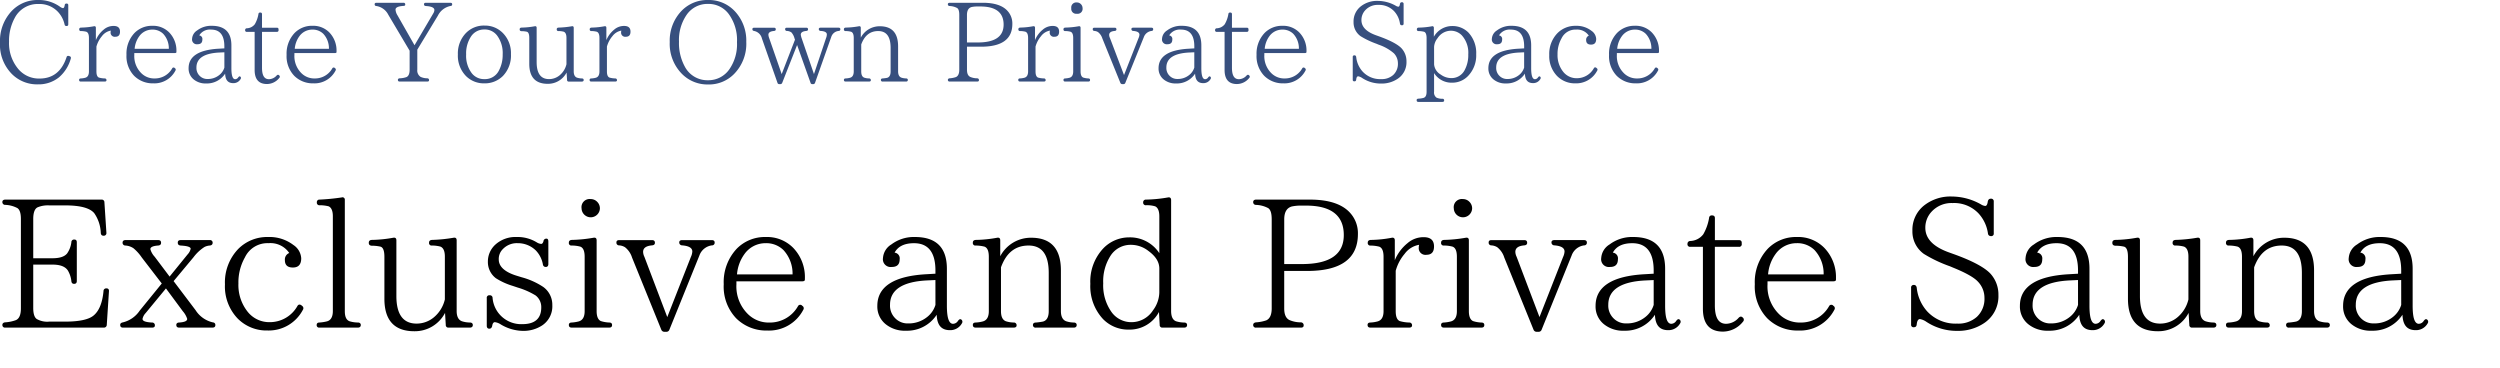 <svg xmlns="http://www.w3.org/2000/svg" width="537" height="79"><defs><clipPath id="a"><path fill="none" stroke="#707070" d="M-5666-22227h537v79h-537z" data-name="長方形 11009"/></clipPath></defs><g clip-path="url(#a)" data-name="マスクグループ 2133" transform="translate(5666 22227)"><g data-name="グループ 36232"><path fill="#374f7e" d="M-5651.216-22214.976a.35.35 0 0 0-.48.24c-1.008 3.072-2.952 4.608-5.808 4.608a5.78 5.78 0 0 1-4.752-2.28 8.6 8.6 0 0 1-1.8-5.64 10.2 10.2 0 0 1 1.2-5.064 5.56 5.56 0 0 1 5.184-3.028 5.4 5.4 0 0 1 4.224 1.8 5.8 5.8 0 0 1 1.32 2.592.373.373 0 0 0 .408.336c.264 0 .384-.12.384-.36v-4.08a.333.333 0 0 0-.384-.384c-.24 0-.36.12-.384.384-.072.408-.192.6-.384.6a1.65 1.65 0 0 1-.672-.336 7.84 7.84 0 0 0-4.632-1.412 7.64 7.64 0 0 0-5.616 2.28 9.38 9.38 0 0 0-2.592 6.864 8.97 8.97 0 0 0 2.544 6.744 7.63 7.63 0 0 0 5.64 2.232 6.95 6.95 0 0 0 4.488-1.512 8.15 8.15 0 0 0 2.544-4.056.37.37 0 0 0-.264-.48Zm5.808-6.048c0-.264-.144-.384-.408-.336a16 16 0 0 1-2.784.288c-.264.024-.384.144-.384.36a.333.333 0 0 0 .384.384 4.8 4.8 0 0 1 1.128.144c.384.144.576.576.576 1.344v7.176q0 1.152-.792 1.368a4.3 4.3 0 0 1-.936.144c-.264 0-.384.12-.384.312 0 .24.12.36.384.36h5.112c.24 0 .384-.1.384-.288a.353.353 0 0 0-.384-.384 4.9 4.9 0 0 1-1.248-.188c-.36-.168-.528-.6-.528-1.32v-5.332a5.8 5.8 0 0 1 1.176-2.232 3.02 3.02 0 0 1 1.92-1.2 1.3 1.3 0 0 0-.048.336.884.884 0 0 0 1.008.984c.672 0 1.008-.36 1.008-1.1q0-1.224-1.368-1.224a3.2 3.2 0 0 0-2.136.792 5.7 5.7 0 0 0-1.68 2.256Zm8.328 4.512a5.3 5.3 0 0 1 .984-2.688 3.4 3.4 0 0 1 2.784-1.44 3.24 3.24 0 0 1 2.376.912 4.6 4.6 0 0 1 1.2 3.216Zm8.976.48a5.57 5.57 0 0 0-1.536-3.984 4.84 4.84 0 0 0-3.648-1.44 5.2 5.2 0 0 0-3.816 1.536 6.44 6.44 0 0 0-1.728 4.7 6.08 6.08 0 0 0 1.632 4.492 5.63 5.63 0 0 0 4.128 1.632 5.1 5.1 0 0 0 4.752-2.736.365.365 0 0 0-.12-.528l-.048-.048a.33.33 0 0 0-.528.1 4.27 4.27 0 0 1-3.768 2.16 3.91 3.91 0 0 1-2.928-1.2 5.12 5.12 0 0 1-1.44-3.84v-.412h8.664c.264 0 .384-.072.384-.216Zm10.3 3.552a3.24 3.24 0 0 1-1.08 1.584 3.87 3.87 0 0 1-2.52.864 2.28 2.28 0 0 1-1.7-.672 2.35 2.35 0 0 1-.7-1.8c0-1.968 1.656-3.072 4.992-3.216l1.008-.048Zm3.428 1.94c-.168-.12-.288-.048-.456.168a.8.8 0 0 1-.648.384c-.552 0-.816-.792-.816-2.4v-4.868c0-2.808-1.416-4.2-4.224-4.2a4.94 4.94 0 0 0-3.12.984 2.28 2.28 0 0 0-1.1 1.8 1.026 1.026 0 0 0 1.152 1.176c.72 0 1.056-.336 1.056-1.032a.755.755 0 0 0-.672-.864 2.66 2.66 0 0 1 2.564-1.248c1.872 0 2.832 1.2 2.832 3.6v.432l-1.224.068c-4.3.24-6.456 1.656-6.456 4.176a2.99 2.99 0 0 0 1.128 2.452 4 4 0 0 0 2.64.84 4.67 4.67 0 0 0 4.08-2.112c.048 1.392.624 2.044 1.752 2.044a1.75 1.75 0 0 0 1.584-.912.36.36 0 0 0-.072-.488m8.352-.264c-.192-.192-.36-.168-.552.024a2.26 2.26 0 0 1-1.656.792c-1.008 0-1.488-.816-1.488-2.448v-7.724h3.168a.333.333 0 0 0 .384-.384v-.144c0-.24-.12-.36-.384-.36h-3.168v-2.9c0-.24-.12-.36-.384-.36a.34.34 0 0 0-.384.336 6.5 6.5 0 0 1-.768 2.16 2.26 2.26 0 0 1-1.728.888.36.36 0 0 0-.36.384.333.333 0 0 0 .384.384h1.656v8.184q0 3.02 2.664 3.02a3.42 3.42 0 0 0 2.64-1.32.355.355 0 0 0-.024-.528Zm3.336-5.712a5.3 5.3 0 0 1 .984-2.688 3.4 3.4 0 0 1 2.784-1.436 3.24 3.24 0 0 1 2.376.912 4.6 4.6 0 0 1 1.2 3.216Zm8.976.48a5.57 5.57 0 0 0-1.536-3.984 4.84 4.84 0 0 0-3.648-1.44 5.2 5.2 0 0 0-3.816 1.536 6.44 6.44 0 0 0-1.728 4.708 6.08 6.08 0 0 0 1.632 4.488 5.63 5.63 0 0 0 4.128 1.632 5.1 5.1 0 0 0 4.752-2.736.365.365 0 0 0-.12-.528l-.048-.048a.33.33 0 0 0-.528.1 4.27 4.27 0 0 1-3.768 2.16 3.91 3.91 0 0 1-2.928-1.2 5.12 5.12 0 0 1-1.44-3.84v-.412h8.664c.264 0 .384-.072.384-.216Zm24.84-10.032c0-.216-.12-.336-.384-.336h-5.284c-.264 0-.384.12-.384.312 0 .24.12.36.384.384 1.224.072 1.848.36 1.848.864a1.5 1.5 0 0 1-.24.72l-4.028 6.844-3.648-6.408a2.66 2.66 0 0 1-.432-1.252c0-.456.576-.72 1.7-.792.264 0 .384-.1.384-.288a.343.343 0 0 0-.384-.384h-5.8c-.264 0-.384.12-.384.312a.347.347 0 0 0 .36.384 3.46 3.46 0 0 1 2.568 1.872l4.584 7.728v4.08c0 .84-.216 1.368-.672 1.584a4.8 4.8 0 0 1-1.464.264c-.264.024-.384.144-.384.336 0 .24.12.36.384.36h5.948q.36 0 .36-.288a.366.366 0 0 0-.36-.408 3.5 3.5 0 0 1-1.464-.312 1.62 1.62 0 0 1-.7-1.536v-4.3l4.416-7.3a3.88 3.88 0 0 1 2.712-2.088q.364-.024.364-.348Zm6.912 5.4a3.3 3.3 0 0 1 2.784 1.368 6.32 6.32 0 0 1 1.152 4.008 7.1 7.1 0 0 1-.792 3.408 3.32 3.32 0 0 1-3.144 1.876 3.3 3.3 0 0 1-2.76-1.344 6.17 6.17 0 0 1-1.152-3.96 6.57 6.57 0 0 1 1.056-3.864 3.34 3.34 0 0 1 2.856-1.488Zm0-.84a5.36 5.36 0 0 0-3.936 1.584 6.28 6.28 0 0 0-1.752 4.608 6.25 6.25 0 0 0 1.728 4.636 5.4 5.4 0 0 0 3.96 1.584 5.47 5.47 0 0 0 3.984-1.584 6.32 6.32 0 0 0 1.728-4.68 6.13 6.13 0 0 0-1.728-4.536 5.36 5.36 0 0 0-3.984-1.608Zm21.336 11.692c0-.216-.144-.336-.384-.336a3.6 3.6 0 0 1-1.056-.168c-.456-.168-.7-.624-.7-1.344v-9.36c0-.264-.144-.384-.408-.336a19.5 19.5 0 0 1-2.856.288c-.264.024-.384.144-.384.36a.333.333 0 0 0 .384.384 4.2 4.2 0 0 1 1.128.144c.384.168.576.6.576 1.32v5.664a4.37 4.37 0 0 1-1.44 2.352 3.55 3.55 0 0 1-2.3.84c-1.776 0-2.664-1.224-2.664-3.648v-7.368c0-.264-.144-.384-.408-.336a17 17 0 0 1-2.856.288c-.264.024-.384.144-.384.384s.12.36.384.384a5.2 5.2 0 0 1 1.152.12c.36.1.528.552.528 1.344v5.544c0 2.856 1.32 4.3 3.96 4.3a4.5 4.5 0 0 0 4.056-2.424l.1 1.584a.336.336 0 0 0 .384.36h2.808c.236-.004.38-.124.38-.34m4.872-11.208c0-.264-.144-.384-.408-.336a16 16 0 0 1-2.784.288c-.264.024-.384.144-.384.36a.333.333 0 0 0 .384.384 4.8 4.8 0 0 1 1.128.144c.384.144.576.576.576 1.344v7.176q0 1.152-.792 1.368a4.3 4.3 0 0 1-.936.144c-.264 0-.384.12-.384.312 0 .24.12.36.384.36h5.112c.24 0 .384-.1.384-.288a.353.353 0 0 0-.384-.384 4.9 4.9 0 0 1-1.248-.192c-.36-.168-.528-.6-.528-1.32v-5.328a5.8 5.8 0 0 1 1.176-2.232 3.02 3.02 0 0 1 1.92-1.2 1.3 1.3 0 0 0-.048.336.884.884 0 0 0 1.008.984c.672 0 1.008-.36 1.008-1.1q0-1.224-1.368-1.224a3.2 3.2 0 0 0-2.136.792 5.7 5.7 0 0 0-1.68 2.256Zm21.84-5.136a5.41 5.41 0 0 1 4.416 2.136 9.46 9.46 0 0 1 1.8 6.1 9.37 9.37 0 0 1-1.608 5.76 5.47 5.47 0 0 1-4.608 2.4 5.47 5.47 0 0 1-5.016-2.976 10.5 10.5 0 0 1-1.224-5.28 9.52 9.52 0 0 1 1.584-5.712 5.43 5.43 0 0 1 4.656-2.428m0-.84a7.7 7.7 0 0 0-5.64 2.28 9.2 9.2 0 0 0-2.588 6.744 9.17 9.17 0 0 0 2.616 6.84 7.68 7.68 0 0 0 5.616 2.28 7.56 7.56 0 0 0 5.592-2.256 9.26 9.26 0 0 0 2.616-6.912 9.18 9.18 0 0 0-2.592-6.7 7.64 7.64 0 0 0-5.62-2.276m28.416 6.26c0-.192-.12-.312-.36-.312h-3.884c-.24 0-.384.1-.384.312a.38.38 0 0 0 .384.384c.888.048 1.344.312 1.344.744a2.2 2.2 0 0 1-.168.792l-2.596 7.732-2.64-7.68a3.7 3.7 0 0 1-.192-.768c0-.48.384-.744 1.176-.816.264-.024.384-.144.384-.336 0-.24-.12-.36-.384-.36h-4.152c-.264 0-.384.1-.384.312a.36.36 0 0 0 .36.384 1.8 1.8 0 0 1 .984.312 3.1 3.1 0 0 1 .672 1.3l.1.264-2.856 7.392-2.688-7.728a2.5 2.5 0 0 1-.168-.72c0-.48.408-.744 1.2-.816.264-.024.384-.144.384-.336 0-.24-.12-.36-.384-.36H-5504c-.264 0-.384.1-.384.312 0 .24.12.336.36.384a2.15 2.15 0 0 1 1.684 1.608l3.332 9.5a.39.39 0 0 0 .408.312h.192a.42.42 0 0 0 .432-.288l3.192-8.112 2.88 8.088a.373.373 0 0 0 .408.312h.144a.41.41 0 0 0 .432-.312l3.48-9.84a1.84 1.84 0 0 1 1.584-1.272.347.347 0 0 0 .36-.388m14.5 10.92c0-.216-.144-.336-.384-.336a3.4 3.4 0 0 1-1.008-.168c-.456-.168-.7-.624-.7-1.344v-5.372c0-2.88-1.32-4.32-3.936-4.32a4.57 4.57 0 0 0-4.08 2.448v-2.112c0-.264-.144-.384-.408-.336a16.6 16.6 0 0 1-2.832.288c-.264.024-.384.144-.384.36a.333.333 0 0 0 .384.384 4.8 4.8 0 0 1 1.152.144c.384.144.576.576.576 1.344v7.176q0 1.152-.792 1.368a4.3 4.3 0 0 1-.936.144c-.264 0-.384.12-.384.312 0 .24.12.36.384.36h5.016c.24 0 .384-.1.384-.288a.353.353 0 0 0-.384-.384 3.5 3.5 0 0 1-1.032-.168c-.432-.168-.648-.6-.648-1.344v-5.784c.7-1.92 1.9-2.88 3.648-2.88 1.776 0 2.664 1.2 2.664 3.624v5.04c0 .792-.264 1.272-.792 1.392a9 9 0 0 1-.912.12c-.24 0-.384.12-.384.312a.336.336 0 0 0 .384.36h5.016c.244 0 .384-.12.384-.336Zm12.7-13.968c0-.96.336-1.512.984-1.7a5.5 5.5 0 0 1 1.152-.12h.744c3.312 0 4.992 1.3 4.992 3.888 0 2.568-1.848 3.84-5.544 3.84h-2.328Zm-4.1-2.28a.353.353 0 0 0 .36.36 3.7 3.7 0 0 1 1.632.432c.312.216.456.7.456 1.488v11.76q0 1.26-.72 1.584a5.2 5.2 0 0 1-1.344.264c-.24.024-.384.144-.384.336a.336.336 0 0 0 .384.36h5.928q.36 0 .36-.288a.366.366 0 0 0-.36-.408 3.8 3.8 0 0 1-1.536-.312c-.456-.24-.672-.744-.672-1.536v-4.94h3.024c4.488 0 6.72-1.632 6.72-4.9a4 4 0 0 0-1.032-2.784c-1.032-1.152-2.808-1.752-5.3-1.752h-7.128c-.256.004-.4.124-.4.34Zm18.72 5.04c0-.264-.144-.384-.408-.336a16 16 0 0 1-2.784.288c-.264.024-.384.144-.384.36a.333.333 0 0 0 .384.384 4.8 4.8 0 0 1 1.128.144c.384.144.576.576.576 1.344v7.176q0 1.152-.792 1.368a4.3 4.3 0 0 1-.936.144c-.264 0-.384.12-.384.312 0 .24.12.36.384.36h5.112c.24 0 .384-.1.384-.288a.353.353 0 0 0-.384-.384 4.9 4.9 0 0 1-1.26-.184c-.36-.168-.528-.6-.528-1.32v-5.332a5.8 5.8 0 0 1 1.176-2.232 3.02 3.02 0 0 1 1.92-1.2 1.3 1.3 0 0 0-.048.336.884.884 0 0 0 1.008.984c.672 0 1.008-.36 1.008-1.1q0-1.224-1.368-1.224a3.2 3.2 0 0 0-2.136.792 5.7 5.7 0 0 0-1.68 2.256Zm11.82 11.212c0-.216-.12-.336-.384-.336a4.2 4.2 0 0 1-1.1-.192c-.36-.168-.552-.6-.552-1.32v-9.36c0-.264-.144-.384-.408-.336a18 18 0 0 1-2.88.288c-.264.024-.384.144-.384.36a.333.333 0 0 0 .384.384 4.4 4.4 0 0 1 1.128.144c.384.144.576.576.576 1.344v7.176q0 1.152-.792 1.368a5 5 0 0 1-.912.144c-.264 0-.384.12-.384.312 0 .24.12.36.384.36h4.94c.264 0 .384-.12.384-.336m-2.832-16.656a1.075 1.075 0 0 0-1.2 1.224 1.057 1.057 0 0 0 1.2 1.2 1.065 1.065 0 0 0 1.224-1.2 1.22 1.22 0 0 0-.36-.864 1.18 1.18 0 0 0-.864-.36m16.392 5.732c0-.192-.12-.312-.384-.312h-3.912c-.24 0-.384.1-.384.312a.38.38 0 0 0 .384.384c.888.072 1.344.336 1.344.816a2 2 0 0 1-.192.72l-3.12 7.944-3.024-7.964a1.6 1.6 0 0 1-.168-.648c0-.5.384-.792 1.176-.864.264-.024.384-.144.384-.336 0-.24-.12-.36-.384-.36h-4.32c-.264 0-.384.1-.384.312a.347.347 0 0 0 .36.384 1.7 1.7 0 0 1 .768.24 2.77 2.77 0 0 1 .936 1.368l3.864 9.528a.44.44 0 0 0 .432.288h.216a.42.42 0 0 0 .432-.288l3.96-9.792a2.03 2.03 0 0 1 1.656-1.344.347.347 0 0 0 .36-.388m8.832 8.256a3.24 3.24 0 0 1-1.08 1.584 3.87 3.87 0 0 1-2.52.864 2.28 2.28 0 0 1-1.7-.672 2.35 2.35 0 0 1-.7-1.8c0-1.968 1.656-3.072 4.992-3.216l1.008-.048Zm3.432 1.944c-.168-.12-.288-.048-.456.168a.8.8 0 0 1-.648.384c-.552 0-.816-.792-.816-2.4v-4.868c0-2.808-1.416-4.2-4.224-4.2a4.94 4.94 0 0 0-3.12.984 2.28 2.28 0 0 0-1.1 1.8 1.026 1.026 0 0 0 1.152 1.176c.72 0 1.056-.336 1.056-1.032a.755.755 0 0 0-.672-.864 2.66 2.66 0 0 1 2.568-1.248c1.872 0 2.832 1.2 2.832 3.6v.432l-1.224.072c-4.3.24-6.456 1.656-6.456 4.176a2.99 2.99 0 0 0 1.128 2.448 4 4 0 0 0 2.64.84 4.67 4.67 0 0 0 4.08-2.112c.044 1.392.62 2.044 1.752 2.044a1.75 1.75 0 0 0 1.584-.912.36.36 0 0 0-.076-.488m8.352-.264c-.192-.192-.36-.168-.552.024a2.26 2.26 0 0 1-1.656.792c-1.008 0-1.488-.816-1.488-2.448v-7.724h3.168a.333.333 0 0 0 .384-.384v-.144c0-.24-.12-.36-.384-.36h-3.168v-2.9c0-.24-.12-.36-.384-.36a.34.34 0 0 0-.384.336 6.5 6.5 0 0 1-.768 2.16 2.26 2.26 0 0 1-1.728.888.36.36 0 0 0-.36.384.333.333 0 0 0 .384.384h1.656v8.184q0 3.024 2.664 3.024a3.42 3.42 0 0 0 2.64-1.32.355.355 0 0 0-.024-.532Zm3.34-5.708a5.3 5.3 0 0 1 .984-2.688 3.4 3.4 0 0 1 2.784-1.44 3.24 3.24 0 0 1 2.376.912 4.6 4.6 0 0 1 1.2 3.216Zm8.976.48a5.57 5.57 0 0 0-1.536-3.984 4.84 4.84 0 0 0-3.648-1.44 5.2 5.2 0 0 0-3.816 1.536 6.44 6.44 0 0 0-1.728 4.7 6.08 6.08 0 0 0 1.632 4.488 5.63 5.63 0 0 0 4.12 1.636 5.1 5.1 0 0 0 4.752-2.736.365.365 0 0 0-.12-.528l-.048-.048a.33.33 0 0 0-.528.1 4.27 4.27 0 0 1-3.768 2.16 3.91 3.91 0 0 1-2.928-1.2 5.12 5.12 0 0 1-1.44-3.84v-.412h8.664c.264 0 .384-.072.384-.216Zm20.5-5.544a.318.318 0 0 0 .36-.36v-4.2a.343.343 0 0 0-.384-.384c-.24 0-.36.144-.408.384-.048.384-.168.576-.336.576a1.3 1.3 0 0 1-.576-.216 7.9 7.9 0 0 0-3.816-1.032 5.63 5.63 0 0 0-3.648 1.152 4.1 4.1 0 0 0-1.584 3.384 3.64 3.64 0 0 0 1.512 3.048 18 18 0 0 0 3.432 1.632l.456.192a9.8 9.8 0 0 1 3.264 1.848 3.08 3.08 0 0 1 .864 2.136 3.24 3.24 0 0 1-1.008 2.52 3.66 3.66 0 0 1-2.592.888 5.1 5.1 0 0 1-3.992-1.632 5.5 5.5 0 0 1-1.368-3.12c-.048-.24-.168-.36-.384-.36a.336.336 0 0 0-.36.384v4.848a.318.318 0 0 0 .36.36c.24 0 .36-.12.384-.384.048-.456.192-.7.432-.7a2.2 2.2 0 0 1 .84.36 7.3 7.3 0 0 0 4.08 1.2 6.13 6.13 0 0 0 3.456-.96 4.25 4.25 0 0 0 1.992-3.768 4.1 4.1 0 0 0-1.032-2.808c-.744-.816-2.352-1.7-4.9-2.616l-.6-.216c-2.088-.744-3.144-1.824-3.144-3.264a3.07 3.07 0 0 1 .84-2.136 3.56 3.56 0 0 1 2.76-1.128 4.45 4.45 0 0 1 3.432 1.368 4.93 4.93 0 0 1 1.248 2.664.377.377 0 0 0 .412.34Zm6.904 4.656a3.3 3.3 0 0 1 .744-1.872 3.43 3.43 0 0 1 2.856-1.608 3.27 3.27 0 0 1 2.352.984 5.58 5.58 0 0 1 1.392 4.1 6.76 6.76 0 0 1-.768 3.36 3.16 3.16 0 0 1-2.856 1.732 3.85 3.85 0 0 1-2.3-.768 2.79 2.79 0 0 1-1.416-2.184Zm-.048-4.1a.31.31 0 0 0-.408-.336 16.7 16.7 0 0 1-2.88.288q-.36.036-.36.36a.333.333 0 0 0 .384.384 5 5 0 0 1 1.152.144c.36.12.552.576.552 1.368v11.516c0 .768-.216 1.176-.648 1.32a5 5 0 0 1-1.128.168c-.24.024-.36.12-.36.312 0 .264.12.384.36.384h5.184c.24 0 .36-.12.36-.288a.333.333 0 0 0-.384-.384 3 3 0 0 1-1.248-.24 1.34 1.34 0 0 1-.528-1.272v-4.008a4.42 4.42 0 0 0 3.912 2.064 4.67 4.67 0 0 0 3.408-1.464 6.36 6.36 0 0 0 1.728-4.656 6.4 6.4 0 0 0-1.68-4.656 4.77 4.77 0 0 0-3.432-1.392 4.52 4.52 0 0 0-3.984 2.3Zm19.392 8.54a3.24 3.24 0 0 1-1.08 1.584 3.87 3.87 0 0 1-2.52.864 2.28 2.28 0 0 1-1.7-.672 2.35 2.35 0 0 1-.7-1.8c0-1.968 1.656-3.072 4.992-3.216l1.008-.048Zm3.432 1.94c-.168-.12-.288-.048-.456.168a.8.8 0 0 1-.648.384c-.552 0-.816-.792-.816-2.4v-4.868c0-2.808-1.416-4.2-4.224-4.2a4.94 4.94 0 0 0-3.12.984 2.28 2.28 0 0 0-1.1 1.8 1.026 1.026 0 0 0 1.152 1.176c.72 0 1.056-.336 1.056-1.032a.755.755 0 0 0-.672-.864 2.66 2.66 0 0 1 2.568-1.248c1.872 0 2.832 1.2 2.832 3.6v.432l-1.228.068c-4.3.24-6.456 1.656-6.456 4.176a2.99 2.99 0 0 0 1.128 2.448 4 4 0 0 0 2.64.84 4.67 4.67 0 0 0 4.08-2.112c.048 1.392.624 2.04 1.752 2.04a1.75 1.75 0 0 0 1.584-.912.36.36 0 0 0-.072-.48m12.072-1.9c-.216-.144-.408-.12-.528.1a4.18 4.18 0 0 1-3.672 2.14 3.65 3.65 0 0 1-2.976-1.464 5.67 5.67 0 0 1-1.152-3.648 6.7 6.7 0 0 1 .864-3.456 3.29 3.29 0 0 1 3.12-1.872 3 3 0 0 1 2.736 1.3.93.93 0 0 0-.576.936c0 .672.36.984 1.056.984.744 0 1.1-.408 1.1-1.224a2.26 2.26 0 0 0-1.032-1.752 5.2 5.2 0 0 0-3.36-1.056 5.37 5.37 0 0 0-3.936 1.584 6.38 6.38 0 0 0-1.752 4.68 6.13 6.13 0 0 0 1.656 4.488 5.35 5.35 0 0 0 3.964 1.604 5.09 5.09 0 0 0 4.68-2.736.365.365 0 0 0-.12-.528Zm4.488-4.08a5.3 5.3 0 0 1 .984-2.68 3.4 3.4 0 0 1 2.784-1.44 3.24 3.24 0 0 1 2.376.912 4.6 4.6 0 0 1 1.2 3.216Zm8.976.48a5.57 5.57 0 0 0-1.536-3.984 4.84 4.84 0 0 0-3.648-1.44 5.2 5.2 0 0 0-3.816 1.536 6.44 6.44 0 0 0-1.728 4.7 6.08 6.08 0 0 0 1.636 4.5 5.63 5.63 0 0 0 4.124 1.632 5.1 5.1 0 0 0 4.752-2.736.365.365 0 0 0-.12-.528l-.048-.048a.33.33 0 0 0-.528.1 4.27 4.27 0 0 1-3.768 2.16 3.91 3.91 0 0 1-2.928-1.2 5.12 5.12 0 0 1-1.44-3.84v-.412h8.664c.264 0 .384-.072.384-.216Z" data-name="パス 25788"/><path d="M-5643.104-22165.054a.576.576 0 0 0-.663.585c-.234 2.5-.936 4.212-2.067 5.187-1.014.9-3.081 1.365-6.162 1.365h-3.432a4.5 4.5 0 0 1-2.652-.546c-.507-.312-.78-1.131-.78-2.379v-9.321h4.134c1.677 0 2.769.429 3.315 1.287a5.7 5.7 0 0 1 .741 2.262q.058.585.585.585c.39 0 .585-.2.585-.624v-8.268c0-.429-.156-.624-.546-.624a.563.563 0 0 0-.624.585 5.3 5.3 0 0 1-.9 2.379q-.819 1.053-3.159 1.053h-4.131v-8.424c0-1.365.312-2.184.9-2.5a5.7 5.7 0 0 1 2.535-.429h3.432c3.2 0 5.3.546 6.24 1.677a7.9 7.9 0 0 1 1.4 4.251q.058.585.585.585a.557.557 0 0 0 .624-.624l-.428-6.548a.564.564 0 0 0-.624-.585h-20.67c-.39 0-.624.195-.624.507a.584.584 0 0 0 .585.624 6 6 0 0 1 2.652.7c.507.351.741 1.131.741 2.34v19.19c0 1.365-.351 2.223-1.092 2.535a8.2 8.2 0 0 1-2.3.468c-.351.039-.585.234-.585.546a.546.546 0 0 0 .624.585h21.137a.6.6 0 0 0 .663-.585l.468-7.215c.039-.39-.156-.624-.507-.624m23.364 7.878q0-.526-.585-.585a5.98 5.98 0 0 1-3.666-2.613l-4.719-6.24 4.29-5.148a9 9 0 0 1 2.34-2.184 3 3 0 0 1 1.131-.312c.39-.039.624-.234.624-.585a.546.546 0 0 0-.624-.585h-6.24c-.429 0-.624.195-.624.546 0 .39.195.585.624.624 1.443.078 2.145.312 2.145.7a2.66 2.66 0 0 1-.663 1.209l-3.861 4.758-3.2-4.251a4 4 0 0 1-.936-1.638c0-.429.546-.7 1.677-.78.429-.039.624-.234.624-.585 0-.39-.195-.585-.624-.585h-7.02c-.39 0-.624.195-.624.546a.584.584 0 0 0 .585.624 3.45 3.45 0 0 1 1.755.585 9.5 9.5 0 0 1 1.791 1.991l4.29 5.577-4.758 5.85a6.03 6.03 0 0 1-3.588 2.5c-.39.078-.585.234-.585.546 0 .39.195.585.624.585h6.2c.429 0 .624-.156.624-.468a.574.574 0 0 0-.624-.624c-1.365-.078-2.028-.312-2.028-.78a2.56 2.56 0 0 1 .663-1.248l4.368-5.3 3.63 4.906a4.6 4.6 0 0 1 .936 1.638c0 .468-.585.7-1.716.78-.39 0-.624.195-.624.507 0 .39.195.585.624.585h7.137c.427 0 .627-.195.627-.546m18.486-4.251c-.351-.234-.663-.195-.858.156a6.79 6.79 0 0 1-5.967 3.471 5.93 5.93 0 0 1-4.836-2.379 9.2 9.2 0 0 1-1.872-5.928 10.9 10.9 0 0 1 1.4-5.616 5.35 5.35 0 0 1 5.07-3.042 4.87 4.87 0 0 1 4.446 2.106 1.51 1.51 0 0 0-.936 1.521c0 1.092.585 1.6 1.716 1.6 1.209 0 1.794-.663 1.794-1.989a3.68 3.68 0 0 0-1.677-2.847 8.47 8.47 0 0 0-5.46-1.716 8.73 8.73 0 0 0-6.4 2.574 10.36 10.36 0 0 0-2.847 7.6 9.96 9.96 0 0 0 2.691 7.293 8.7 8.7 0 0 0 6.435 2.613 8.28 8.28 0 0 0 7.615-4.442.594.594 0 0 0-.195-.858Zm12.753 4.251c0-.351-.234-.546-.624-.546a6.4 6.4 0 0 1-1.794-.273c-.7-.273-1.014-.975-1.014-2.184v-23.868a.5.5 0 0 0-.663-.546 46 46 0 0 1-4.758.468.533.533 0 0 0-.586.585.542.542 0 0 0 .624.624 8 8 0 0 1 1.911.234c.585.273.9.975.9 2.145v20.358c0 1.287-.468 2.028-1.326 2.223a9 9 0 0 1-1.56.234c-.39 0-.585.195-.585.507a.517.517 0 0 0 .585.585h8.268c.383 0 .619-.195.619-.546Zm24.063 0c0-.351-.234-.546-.624-.546a5.8 5.8 0 0 1-1.716-.273c-.741-.273-1.131-1.014-1.131-2.184v-15.21c0-.429-.234-.624-.663-.546a32 32 0 0 1-4.641.468c-.429.039-.624.234-.624.585a.542.542 0 0 0 .624.624 6.9 6.9 0 0 1 1.833.234c.624.273.936.975.936 2.145v9.2a7.1 7.1 0 0 1-2.34 3.822 5.77 5.77 0 0 1-3.744 1.365c-2.886 0-4.329-1.989-4.329-5.928v-11.969c0-.429-.234-.624-.663-.546a28 28 0 0 1-4.641.468c-.429.039-.624.234-.624.624s.195.585.624.624a8.4 8.4 0 0 1 1.872.195c.585.156.858.9.858 2.184v9.009c0 4.641 2.145 6.981 6.435 6.981a7.31 7.31 0 0 0 6.591-3.939l.156 2.574a.546.546 0 0 0 .624.585h4.563c.387 0 .622-.195.622-.546Zm15.678-12.48c.351 0 .546-.234.546-.624v-4.836c0-.429-.156-.624-.39-.624a.616.616 0 0 0-.663.585c-.117.351-.273.546-.468.546a2.03 2.03 0 0 1-.936-.312 7.9 7.9 0 0 0-4.368-1.17 6.42 6.42 0 0 0-4.563 1.638 4.9 4.9 0 0 0-1.6 3.666 4.36 4.36 0 0 0 1.714 3.547 14.5 14.5 0 0 0 3.588 1.638l1.17.39a16 16 0 0 1 3.783 1.677 3.14 3.14 0 0 1 1.209 2.574c0 2.379-1.365 3.588-4.056 3.588a6.167 6.167 0 0 1-6.4-5.616.563.563 0 0 0-.624-.585.542.542 0 0 0-.624.624v5.93c0 .39.195.624.546.624s.546-.234.624-.624c.078-.507.273-.78.585-.78a3.06 3.06 0 0 1 1.287.507 9.5 9.5 0 0 0 4.68 1.365 7.3 7.3 0 0 0 4.173-1.17 4.92 4.92 0 0 0 2.184-4.368 4.7 4.7 0 0 0-1.95-3.9 15.7 15.7 0 0 0-4.6-2.067l-1.014-.312c-2.613-.78-3.939-1.989-3.939-3.51a2.97 2.97 0 0 1 .9-2.262 4.14 4.14 0 0 1 3.159-1.248 5.5 5.5 0 0 1 3.939 1.6 5.78 5.78 0 0 1 1.482 2.964.6.6 0 0 0 .623.545Zm14.235 12.48c0-.351-.195-.546-.624-.546a6.8 6.8 0 0 1-1.794-.312c-.585-.273-.9-.975-.9-2.145v-15.21c0-.429-.234-.624-.663-.546a30 30 0 0 1-4.68.468c-.429.039-.624.234-.624.585a.542.542 0 0 0 .624.624 7.1 7.1 0 0 1 1.833.234c.624.234.936.936.936 2.184v11.661q0 1.872-1.287 2.223a8 8 0 0 1-1.482.234c-.429 0-.624.195-.624.507 0 .39.195.585.624.585h8.034c.429 0 .624-.195.624-.546Zm-4.605-27.064a1.746 1.746 0 0 0-1.95 1.989 1.97 1.97 0 0 0 3.939 0 1.98 1.98 0 0 0-.585-1.4 1.92 1.92 0 0 0-1.404-.589m26.637 9.321c0-.312-.195-.507-.624-.507h-6.357c-.39 0-.624.156-.624.507a.615.615 0 0 0 .624.624c1.443.117 2.184.546 2.184 1.326a3.2 3.2 0 0 1-.312 1.17l-5.07 12.909-4.914-12.95a2.6 2.6 0 0 1-.273-1.053c0-.819.624-1.287 1.911-1.4.429-.039.624-.234.624-.546 0-.39-.2-.585-.624-.585h-7.02c-.429 0-.624.156-.624.507a.563.563 0 0 0 .585.624 2.76 2.76 0 0 1 1.248.39 4.5 4.5 0 0 1 1.521 2.223l6.279 15.483a.71.71 0 0 0 .7.468h.351a.68.68 0 0 0 .7-.468l6.435-15.912a3.3 3.3 0 0 1 2.691-2.184.563.563 0 0 0 .589-.628Zm4.8 6.864a8.6 8.6 0 0 1 1.6-4.368 5.53 5.53 0 0 1 4.524-2.34 5.26 5.26 0 0 1 3.861 1.482 7.46 7.46 0 0 1 1.95 5.226Zm14.586.78a9.04 9.04 0 0 0-2.5-6.474 7.87 7.87 0 0 0-5.928-2.34 8.44 8.44 0 0 0-6.2 2.5 10.47 10.47 0 0 0-2.808 7.644 9.87 9.87 0 0 0 2.652 7.293 9.14 9.14 0 0 0 6.708 2.652 8.29 8.29 0 0 0 7.722-4.446.594.594 0 0 0-.2-.858l-.078-.078a.537.537 0 0 0-.858.156 6.93 6.93 0 0 1-6.123 3.51 6.36 6.36 0 0 1-4.758-1.95 8.32 8.32 0 0 1-2.34-6.24v-.663h14.079c.429 0 .624-.117.624-.351Zm28.041 5.772a5.26 5.26 0 0 1-1.755 2.574 6.3 6.3 0 0 1-4.1 1.4 3.7 3.7 0 0 1-2.769-1.092 3.82 3.82 0 0 1-1.131-2.925c0-3.2 2.691-4.992 8.112-5.226l1.638-.078Zm5.577 3.159c-.273-.2-.468-.078-.741.273a1.29 1.29 0 0 1-1.053.624c-.9 0-1.326-1.287-1.326-3.9v-7.919c0-4.563-2.3-6.825-6.864-6.825a8.03 8.03 0 0 0-5.07 1.6 3.7 3.7 0 0 0-1.794 2.925 1.667 1.667 0 0 0 1.872 1.911c1.17 0 1.716-.546 1.716-1.677a1.227 1.227 0 0 0-1.092-1.4c.741-1.365 2.145-2.028 4.173-2.028 3.042 0 4.6 1.95 4.6 5.85v.7l-1.989.117c-6.981.39-10.491 2.691-10.491 6.786a4.85 4.85 0 0 0 1.833 3.978 6.5 6.5 0 0 0 4.29 1.365 7.59 7.59 0 0 0 6.63-3.432c.078 2.262 1.014 3.315 2.847 3.315a2.85 2.85 0 0 0 2.574-1.482.59.59 0 0 0-.118-.783Zm24.765 1.17c0-.351-.234-.546-.624-.546a5.5 5.5 0 0 1-1.638-.273c-.741-.273-1.131-1.014-1.131-2.184v-8.738c0-4.68-2.145-7.02-6.4-7.02a7.42 7.42 0 0 0-6.63 3.978v-3.432c0-.429-.234-.624-.663-.546a27 27 0 0 1-4.6.468c-.429.039-.624.234-.624.585a.542.542 0 0 0 .624.624 7.8 7.8 0 0 1 1.872.234c.624.234.936.936.936 2.184v11.661q0 1.872-1.287 2.223a7 7 0 0 1-1.521.234c-.429 0-.624.195-.624.507 0 .39.2.585.624.585h8.151c.39 0 .624-.156.624-.468a.574.574 0 0 0-.624-.624 5.8 5.8 0 0 1-1.677-.273c-.7-.273-1.053-.975-1.053-2.184v-9.4c1.131-3.12 3.081-4.68 5.928-4.68 2.886 0 4.329 1.95 4.329 5.889v8.19c0 1.287-.429 2.067-1.287 2.262a14 14 0 0 1-1.482.2c-.39 0-.624.195-.624.507a.546.546 0 0 0 .624.585h8.151c.389-.004.623-.199.623-.55Zm17.745-6.981a6.64 6.64 0 0 1-1.365 3.822 5.48 5.48 0 0 1-4.6 2.535 5.23 5.23 0 0 1-4.251-2.106 9.9 9.9 0 0 1-1.833-6.24 10.16 10.16 0 0 1 1.6-5.967 5.1 5.1 0 0 1 4.329-2.3 6.05 6.05 0 0 1 3.744 1.287c1.56 1.131 2.379 2.379 2.379 3.822Zm5.967 6.981c0-.351-.234-.546-.624-.546a6.1 6.1 0 0 1-1.755-.273q-1.053-.409-1.053-2.223v-23.792c0-.468-.234-.663-.663-.585a30 30 0 0 1-4.719.468.564.564 0 0 0-.624.585.557.557 0 0 0 .624.624 6.2 6.2 0 0 1 1.95.234c.585.273.9.975.9 2.184v7.878a7.52 7.52 0 0 0-6.474-3.393 7.7 7.7 0 0 0-5.538 2.34 10.37 10.37 0 0 0-2.808 7.644 10.33 10.33 0 0 0 2.73 7.566 7.53 7.53 0 0 0 5.577 2.262 7.12 7.12 0 0 0 6.435-3.783l.156 2.769a.546.546 0 0 0 .624.585h4.634c.391 0 .625-.195.625-.546Zm20.865-22.7c0-1.56.546-2.457 1.6-2.769a9 9 0 0 1 1.872-.195h1.209c5.382 0 8.112 2.106 8.112 6.318 0 4.173-3 6.24-9.009 6.24h-3.787Zm-6.669-3.7a.574.574 0 0 0 .585.585 6 6 0 0 1 2.652.7c.507.351.741 1.131.741 2.418v19.11q0 2.047-1.17 2.574a8.5 8.5 0 0 1-2.184.429c-.39.039-.624.234-.624.546a.546.546 0 0 0 .624.585h9.633q.585 0 .585-.468a.6.6 0 0 0-.585-.663 6.2 6.2 0 0 1-2.5-.507c-.741-.39-1.092-1.209-1.092-2.5v-8.033h4.911c7.293 0 10.92-2.652 10.92-7.956a6.5 6.5 0 0 0-1.677-4.524c-1.677-1.872-4.563-2.847-8.619-2.847h-11.579c-.39 0-.624.195-.624.546Zm30.42 8.19c0-.429-.234-.624-.663-.546a25.6 25.6 0 0 1-4.524.468c-.429.039-.624.234-.624.585a.542.542 0 0 0 .624.624 7.8 7.8 0 0 1 1.833.234c.624.234.936.936.936 2.184v11.656q0 1.872-1.287 2.223a7 7 0 0 1-1.521.234c-.429 0-.624.195-.624.507 0 .39.2.585.624.585h8.307c.39 0 .624-.156.624-.468a.574.574 0 0 0-.624-.624 8 8 0 0 1-2.028-.312c-.585-.273-.858-.975-.858-2.145v-8.661a9.5 9.5 0 0 1 1.911-3.627 4.9 4.9 0 0 1 3.12-1.95 2 2 0 0 0-.078.546 1.436 1.436 0 0 0 1.638 1.6c1.092 0 1.638-.585 1.638-1.794q0-1.989-2.223-1.989a5.2 5.2 0 0 0-3.471 1.287 9.25 9.25 0 0 0-2.73 3.666Zm19.227 18.213c0-.351-.2-.546-.624-.546a6.8 6.8 0 0 1-1.794-.312c-.585-.273-.9-.975-.9-2.145v-15.215c0-.429-.234-.624-.663-.546a30 30 0 0 1-4.68.468c-.429.039-.624.234-.624.585a.542.542 0 0 0 .624.624 7.1 7.1 0 0 1 1.833.234c.624.234.936.936.936 2.184v11.661q0 1.872-1.287 2.223a8 8 0 0 1-1.482.234c-.429 0-.624.195-.624.507 0 .39.2.585.624.585h8.034c.429 0 .624-.195.624-.546Zm-4.605-27.069a1.746 1.746 0 0 0-1.95 1.989 1.97 1.97 0 0 0 3.939 0 1.98 1.98 0 0 0-.585-1.4 1.92 1.92 0 0 0-1.404-.589m26.634 9.319c0-.312-.2-.507-.624-.507h-6.357c-.39 0-.624.156-.624.507a.615.615 0 0 0 .624.624c1.443.117 2.184.546 2.184 1.326a3.2 3.2 0 0 1-.312 1.17l-5.07 12.909-4.911-12.948a2.6 2.6 0 0 1-.273-1.053c0-.819.624-1.287 1.911-1.4.429-.039.624-.234.624-.546 0-.39-.2-.585-.624-.585h-7.02c-.429 0-.624.156-.624.507a.563.563 0 0 0 .585.624 2.76 2.76 0 0 1 1.248.39 4.5 4.5 0 0 1 1.521 2.223l6.279 15.483a.71.71 0 0 0 .7.468h.351a.68.68 0 0 0 .7-.468l6.435-15.912a3.3 3.3 0 0 1 2.691-2.184.563.563 0 0 0 .586-.628m14.352 13.416a5.26 5.26 0 0 1-1.755 2.574 6.3 6.3 0 0 1-4.1 1.4 3.7 3.7 0 0 1-2.769-1.092 3.82 3.82 0 0 1-1.128-2.917c0-3.2 2.691-4.992 8.112-5.226l1.638-.078Zm5.577 3.159c-.273-.2-.468-.078-.741.273a1.29 1.29 0 0 1-1.053.624c-.9 0-1.326-1.287-1.326-3.9v-7.917c0-4.563-2.3-6.825-6.864-6.825a8.03 8.03 0 0 0-5.07 1.6 3.7 3.7 0 0 0-1.794 2.925 1.667 1.667 0 0 0 1.872 1.911c1.17 0 1.716-.546 1.716-1.677a1.227 1.227 0 0 0-1.092-1.4c.741-1.365 2.145-2.028 4.173-2.028 3.042 0 4.6 1.95 4.6 5.85v.7l-1.989.117c-6.981.39-10.491 2.691-10.491 6.786a4.85 4.85 0 0 0 1.833 3.978 6.5 6.5 0 0 0 4.29 1.365 7.59 7.59 0 0 0 6.63-3.432c.078 2.262 1.014 3.315 2.847 3.315a2.85 2.85 0 0 0 2.574-1.482.59.59 0 0 0-.112-.783Zm13.572-.429c-.312-.312-.585-.273-.9.039a3.67 3.67 0 0 1-2.691 1.287c-1.638 0-2.418-1.326-2.418-3.978v-12.558h5.148a.542.542 0 0 0 .624-.624v-.231c0-.39-.2-.585-.624-.585h-5.14v-4.722c0-.39-.2-.585-.624-.585a.553.553 0 0 0-.624.546 10.5 10.5 0 0 1-1.248 3.51 3.68 3.68 0 0 1-2.808 1.443.583.583 0 0 0-.585.624.542.542 0 0 0 .624.624h2.691v13.3q0 4.914 4.329 4.914a5.56 5.56 0 0 0 4.29-2.145.577.577 0 0 0-.045-.859Zm5.421-9.282a8.6 8.6 0 0 1 1.6-4.368 5.53 5.53 0 0 1 4.524-2.34 5.26 5.26 0 0 1 3.861 1.482 7.46 7.46 0 0 1 1.95 5.226Zm14.586.78a9.04 9.04 0 0 0-2.5-6.474 7.87 7.87 0 0 0-5.928-2.34 8.44 8.44 0 0 0-6.2 2.5 10.47 10.47 0 0 0-2.808 7.644 9.87 9.87 0 0 0 2.652 7.293 9.14 9.14 0 0 0 6.708 2.652 8.29 8.29 0 0 0 7.722-4.446.594.594 0 0 0-.195-.858l-.078-.078a.537.537 0 0 0-.858.156 6.93 6.93 0 0 1-6.123 3.51 6.36 6.36 0 0 1-4.758-1.95 8.32 8.32 0 0 1-2.34-6.24v-.663h14.079c.429 0 .624-.117.624-.351Zm33.306-9.009a.517.517 0 0 0 .585-.585v-6.825a.557.557 0 0 0-.624-.624c-.39 0-.585.234-.663.624-.078.624-.273.936-.546.936a2.15 2.15 0 0 1-.936-.351 12.8 12.8 0 0 0-6.2-1.677 9.14 9.14 0 0 0-5.93 1.872 6.66 6.66 0 0 0-2.574 5.5 5.9 5.9 0 0 0 2.457 4.953 29 29 0 0 0 5.577 2.652l.741.312c2.691 1.092 4.485 2.106 5.3 3a5 5 0 0 1 1.4 3.471 5.26 5.26 0 0 1-1.638 4.095 5.94 5.94 0 0 1-4.212 1.443 8.3 8.3 0 0 1-6.474-2.652 8.95 8.95 0 0 1-2.223-5.07c-.078-.39-.273-.585-.624-.585a.546.546 0 0 0-.585.624v7.878a.517.517 0 0 0 .585.585c.39 0 .585-.195.624-.624.078-.741.312-1.131.7-1.131a3.55 3.55 0 0 1 1.365.585 11.87 11.87 0 0 0 6.63 1.95 9.97 9.97 0 0 0 5.616-1.56 6.91 6.91 0 0 0 3.237-6.123 6.67 6.67 0 0 0-1.677-4.563c-1.209-1.326-3.822-2.769-7.956-4.251l-.975-.351c-3.379-1.207-5.094-2.962-5.094-5.302a5 5 0 0 1 1.365-3.471 5.79 5.79 0 0 1 4.485-1.833 7.23 7.23 0 0 1 5.577 2.223 8 8 0 0 1 2.028 4.329.61.61 0 0 0 .662.546Zm18.686 14.781a5.26 5.26 0 0 1-1.755 2.574 6.3 6.3 0 0 1-4.1 1.4 3.7 3.7 0 0 1-2.769-1.092 3.82 3.82 0 0 1-1.131-2.925c0-3.2 2.691-4.992 8.112-5.226l1.638-.078Zm5.577 3.159c-.273-.2-.468-.078-.741.273a1.29 1.29 0 0 1-1.053.624c-.9 0-1.326-1.287-1.326-3.9v-7.917c0-4.563-2.3-6.825-6.864-6.825a8.03 8.03 0 0 0-5.07 1.6 3.7 3.7 0 0 0-1.794 2.925 1.667 1.667 0 0 0 1.872 1.911c1.17 0 1.716-.546 1.716-1.677a1.227 1.227 0 0 0-1.092-1.4c.741-1.365 2.145-2.028 4.173-2.028 3.042 0 4.6 1.95 4.6 5.85v.7l-1.989.117c-6.981.39-10.491 2.691-10.491 6.786a4.85 4.85 0 0 0 1.833 3.978 6.5 6.5 0 0 0 4.29 1.365 7.59 7.59 0 0 0 6.63-3.432c.078 2.262 1.014 3.315 2.847 3.315a2.85 2.85 0 0 0 2.574-1.482.59.59 0 0 0-.117-.783Zm24.141 1.17c0-.351-.234-.546-.624-.546a5.8 5.8 0 0 1-1.716-.273c-.741-.273-1.131-1.014-1.131-2.184v-15.21c0-.429-.234-.624-.663-.546a32 32 0 0 1-4.641.468c-.429.039-.624.234-.624.585a.542.542 0 0 0 .624.624 6.9 6.9 0 0 1 1.833.234c.624.273.936.975.936 2.145v9.2a7.1 7.1 0 0 1-2.34 3.822 5.77 5.77 0 0 1-3.744 1.365c-2.886 0-4.329-1.989-4.329-5.928v-11.969c0-.429-.234-.624-.663-.546a28 28 0 0 1-4.641.468c-.429.039-.624.234-.624.624s.2.585.624.624a8.4 8.4 0 0 1 1.872.195c.585.156.858.9.858 2.184v9.009c0 4.641 2.145 6.981 6.435 6.981a7.31 7.31 0 0 0 6.591-3.939l.156 2.574a.546.546 0 0 0 .624.585h4.563c.388 0 .622-.195.622-.546Zm24.375 0c0-.351-.234-.546-.624-.546a5.5 5.5 0 0 1-1.638-.273c-.741-.273-1.131-1.014-1.131-2.184v-8.736c0-4.68-2.145-7.02-6.4-7.02a7.42 7.42 0 0 0-6.63 3.978v-3.432c0-.429-.234-.624-.663-.546a27 27 0 0 1-4.6.468c-.429.039-.624.234-.624.585a.542.542 0 0 0 .624.624 7.8 7.8 0 0 1 1.872.234c.624.234.936.936.936 2.184v11.661q0 1.872-1.287 2.223a7 7 0 0 1-1.521.234c-.429 0-.624.195-.624.507 0 .39.2.585.624.585h8.151c.39 0 .624-.156.624-.468a.574.574 0 0 0-.624-.624 5.8 5.8 0 0 1-1.677-.273c-.7-.273-1.053-.975-1.053-2.184v-9.4c1.131-3.12 3.081-4.68 5.928-4.68 2.886 0 4.329 1.95 4.329 5.889v8.19c0 1.287-.429 2.067-1.287 2.262a14 14 0 0 1-1.482.2c-.39 0-.624.195-.624.507a.546.546 0 0 0 .624.585h8.151c.39-.004.624-.199.624-.55Zm15.327-4.329a5.26 5.26 0 0 1-1.755 2.574 6.3 6.3 0 0 1-4.1 1.4 3.7 3.7 0 0 1-2.769-1.092 3.82 3.82 0 0 1-1.131-2.925c0-3.2 2.691-4.992 8.112-5.226l1.638-.078Zm5.577 3.159c-.273-.2-.468-.078-.741.273a1.29 1.29 0 0 1-1.053.624c-.9 0-1.326-1.287-1.326-3.9v-7.917c0-4.563-2.3-6.825-6.864-6.825a8.03 8.03 0 0 0-5.07 1.6 3.7 3.7 0 0 0-1.794 2.925 1.667 1.667 0 0 0 1.872 1.911c1.17 0 1.716-.546 1.716-1.677a1.227 1.227 0 0 0-1.092-1.4c.741-1.365 2.145-2.028 4.173-2.028 3.042 0 4.6 1.95 4.6 5.85v.7l-1.989.117c-6.981.39-10.491 2.691-10.491 6.786a4.85 4.85 0 0 0 1.833 3.978 6.5 6.5 0 0 0 4.29 1.365 7.59 7.59 0 0 0 6.63-3.432c.078 2.262 1.014 3.315 2.847 3.315a2.85 2.85 0 0 0 2.574-1.482.59.59 0 0 0-.117-.783Z" data-name="パス 25789"/></g></g></svg>